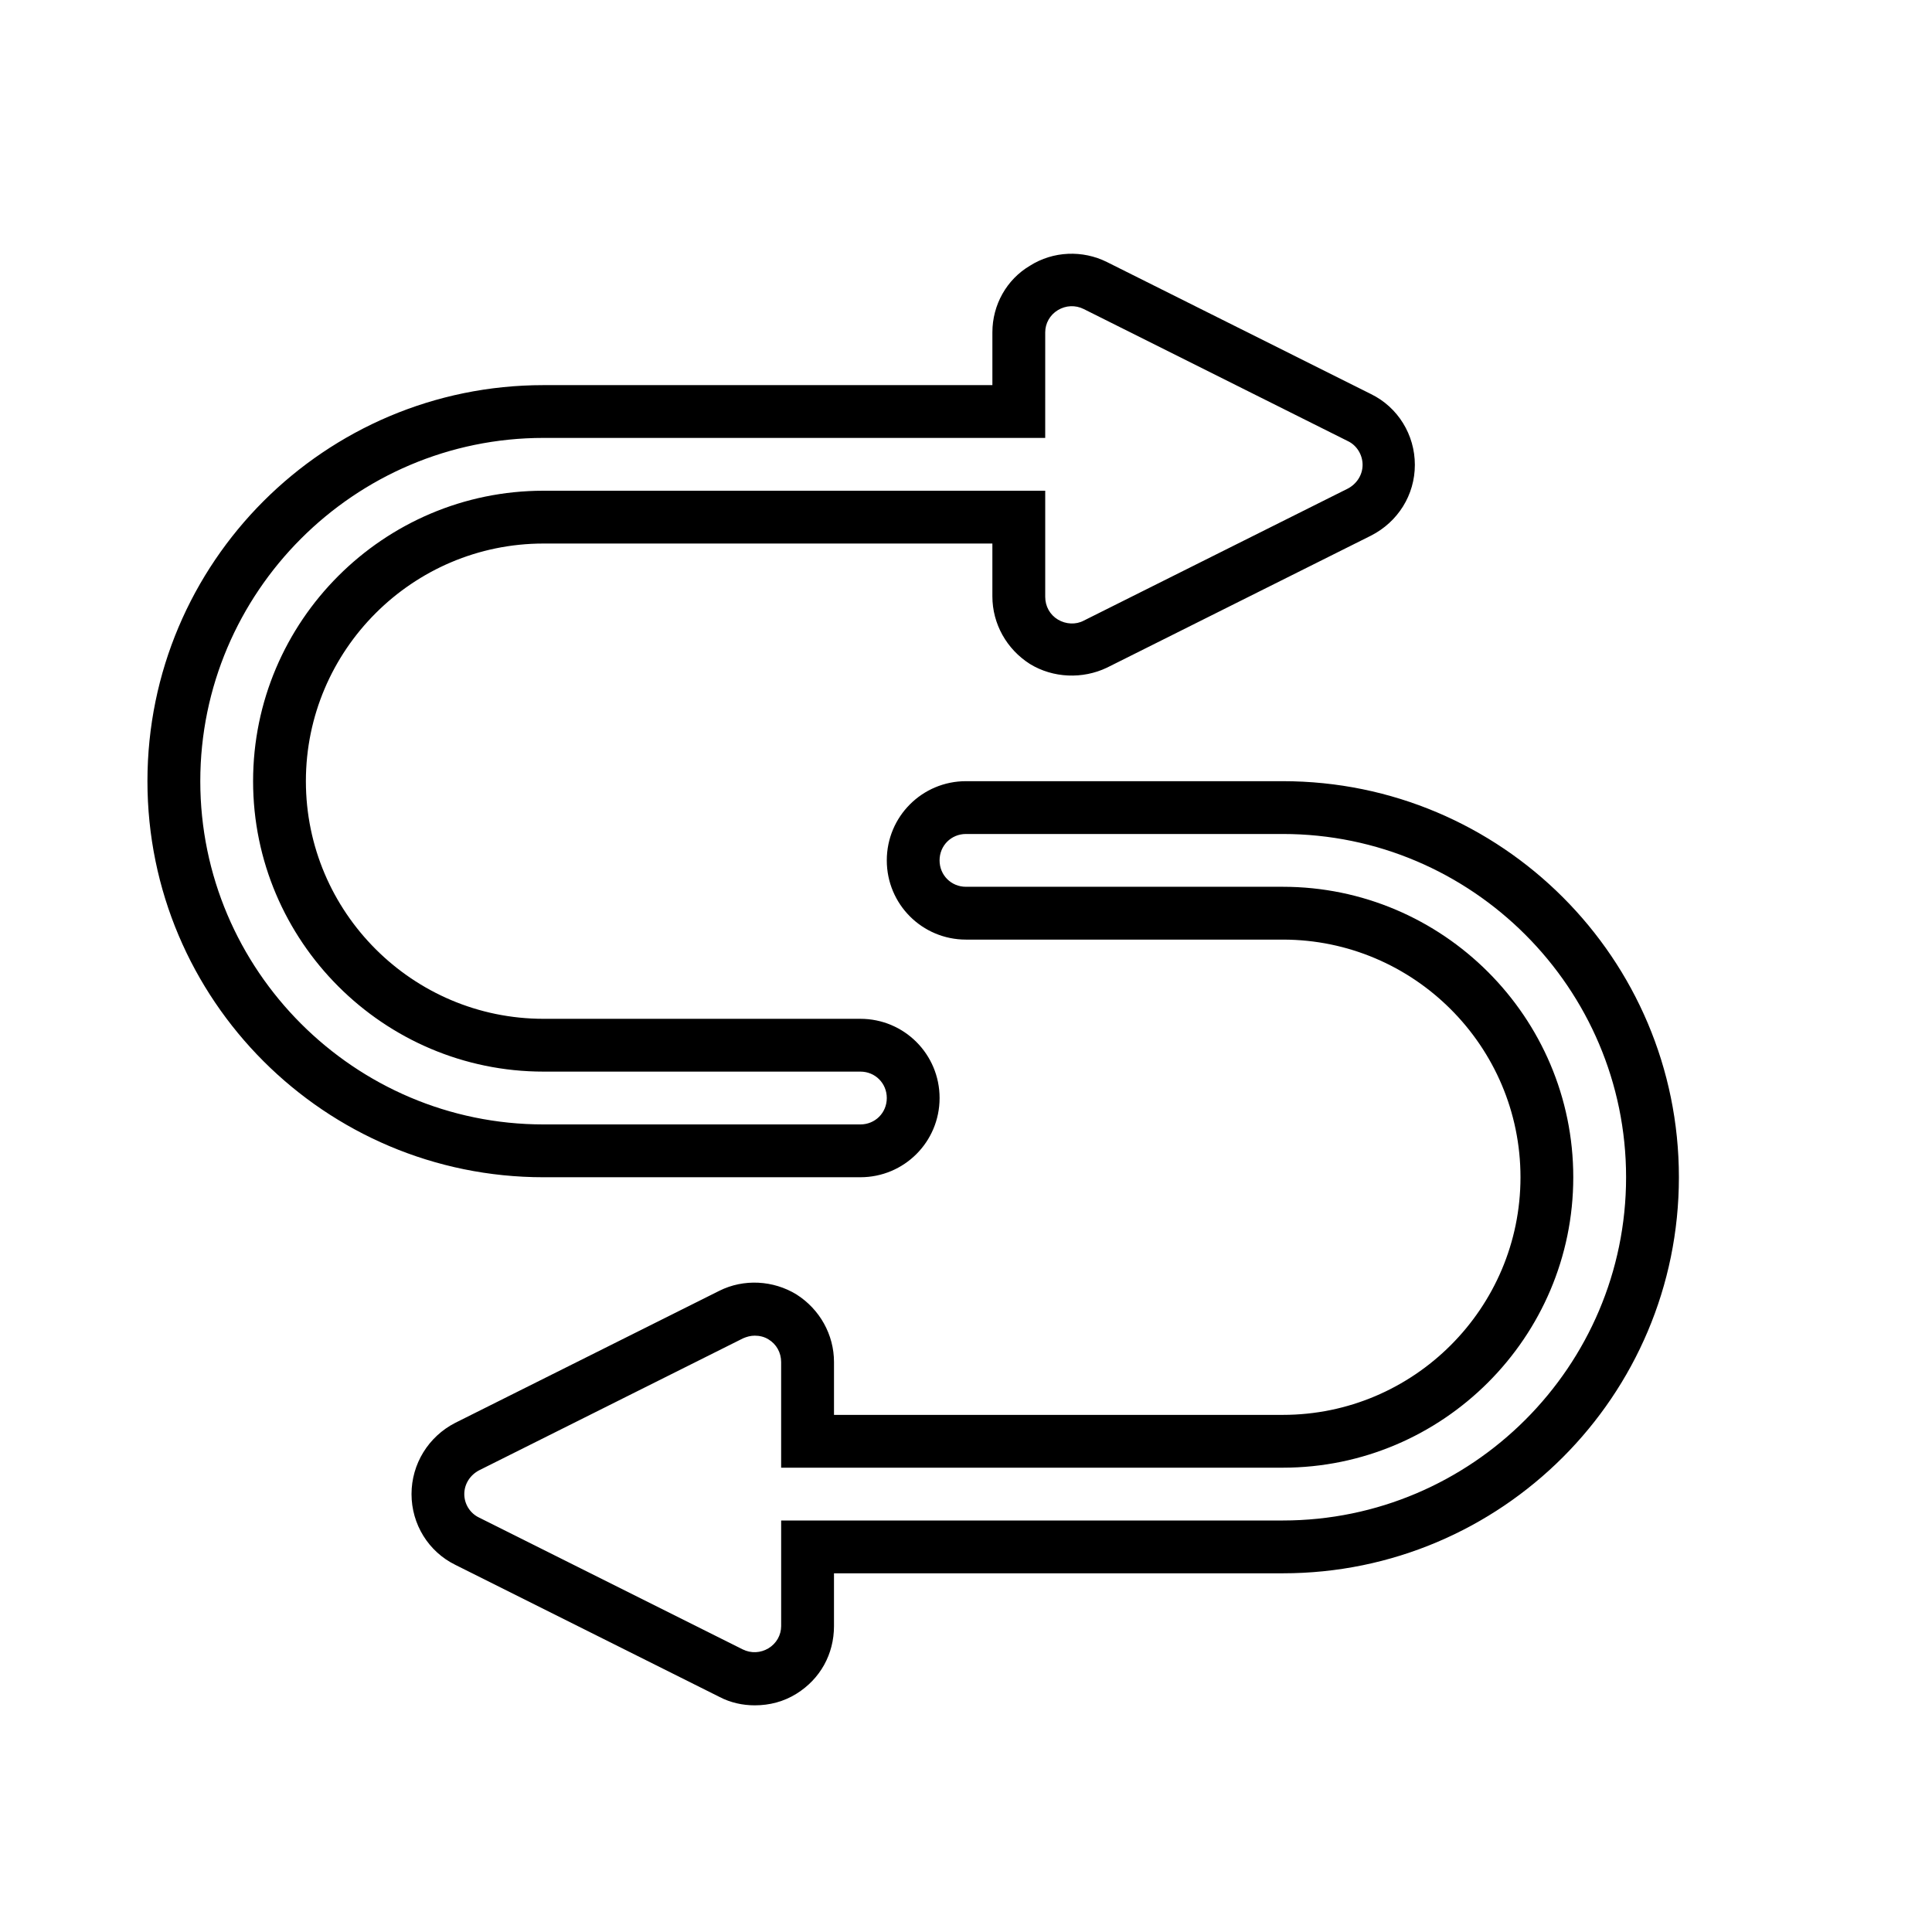 <?xml version="1.0" encoding="UTF-8"?>
<!-- Uploaded to: ICON Repo, www.svgrepo.com, Generator: ICON Repo Mixer Tools -->
<svg fill="#000000" width="800px" height="800px" version="1.1" viewBox="144 144 512 512" xmlns="http://www.w3.org/2000/svg">
 <g>
  <path d="m288.04 455.98h83.969c11.617 0 20.992-9.375 20.992-20.992 0-11.613-9.375-20.992-20.992-20.992h-83.969c-34.707 0-62.977-28.27-62.977-62.977 0.004-34.707 28.27-62.977 62.977-62.977h118.95v13.996c0 7.277 3.777 13.996 9.938 17.914 6.156 3.777 13.996 4.059 20.434 0.98l69.973-34.988c7.137-3.637 11.617-10.777 11.617-18.754s-4.477-15.254-11.617-18.754l-69.973-34.988c-6.438-3.219-14.273-2.938-20.434 0.98-6.156 3.641-9.934 10.359-9.934 17.637v13.996h-118.96c-57.938 0-104.96 47.023-104.96 104.96 0.004 57.938 47.023 104.96 104.96 104.96zm0-195.93h132.95l0.004-27.988c0-2.379 1.258-4.617 3.359-5.879 2.098-1.258 4.617-1.398 6.856-0.281l69.973 34.988c2.379 1.121 3.918 3.637 3.918 6.297s-1.539 5.039-3.918 6.297l-69.973 34.988c-2.098 1.121-4.758 0.98-6.856-0.281-2.098-1.258-3.359-3.5-3.359-6.019v-28.125h-132.95c-42.402 0-76.973 34.566-76.973 76.973 0.004 42.402 34.57 76.969 76.973 76.969h83.969c3.918 0 6.996 3.078 6.996 6.996 0.004 3.918-3.078 7-6.996 7h-83.969c-50.102 0-90.965-40.863-90.965-90.965 0-50.105 40.867-90.969 90.965-90.969z"/>
  <path d="m400 351.02c-11.617 0-20.992 9.375-20.992 20.992 0 11.617 9.375 20.992 20.992 20.992h83.969c34.707 0 62.977 28.27 62.977 62.977 0 34.707-28.27 62.977-62.977 62.977h-118.95v-13.996c0-7.277-3.777-13.996-9.938-17.914-6.156-3.777-13.996-4.199-20.434-0.98l-69.973 34.988c-7.141 3.641-11.617 10.918-11.617 18.895 0 7.977 4.477 15.254 11.617 18.754l69.973 34.988c2.938 1.539 6.156 2.238 9.375 2.238 3.918 0 7.695-0.98 11.055-3.078 6.297-3.918 9.938-10.496 9.938-17.914v-13.996h118.95c57.938 0 104.96-47.023 104.96-104.96s-47.023-104.96-104.96-104.96zm174.93 104.96c0 50.102-40.863 90.965-90.965 90.965h-132.95v27.988c0 2.379-1.258 4.617-3.359 5.879-2.098 1.258-4.617 1.398-6.856 0.281l-69.973-34.988c-2.242-1.117-3.785-3.496-3.785-6.156 0-2.66 1.539-5.039 3.918-6.297l69.973-34.988c0.984-0.418 1.961-0.699 3.082-0.699 1.258 0 2.519 0.281 3.637 0.98 2.098 1.258 3.359 3.5 3.359 6.019v27.988h132.95c42.402 0 76.973-34.566 76.973-76.973 0-42.402-34.566-76.973-76.973-76.973h-83.969c-3.918 0-6.996-3.078-6.996-6.996 0-3.918 3.078-6.996 6.996-6.996h83.969c50.102 0 90.969 40.863 90.969 90.965z"/>
 </g>
</svg>